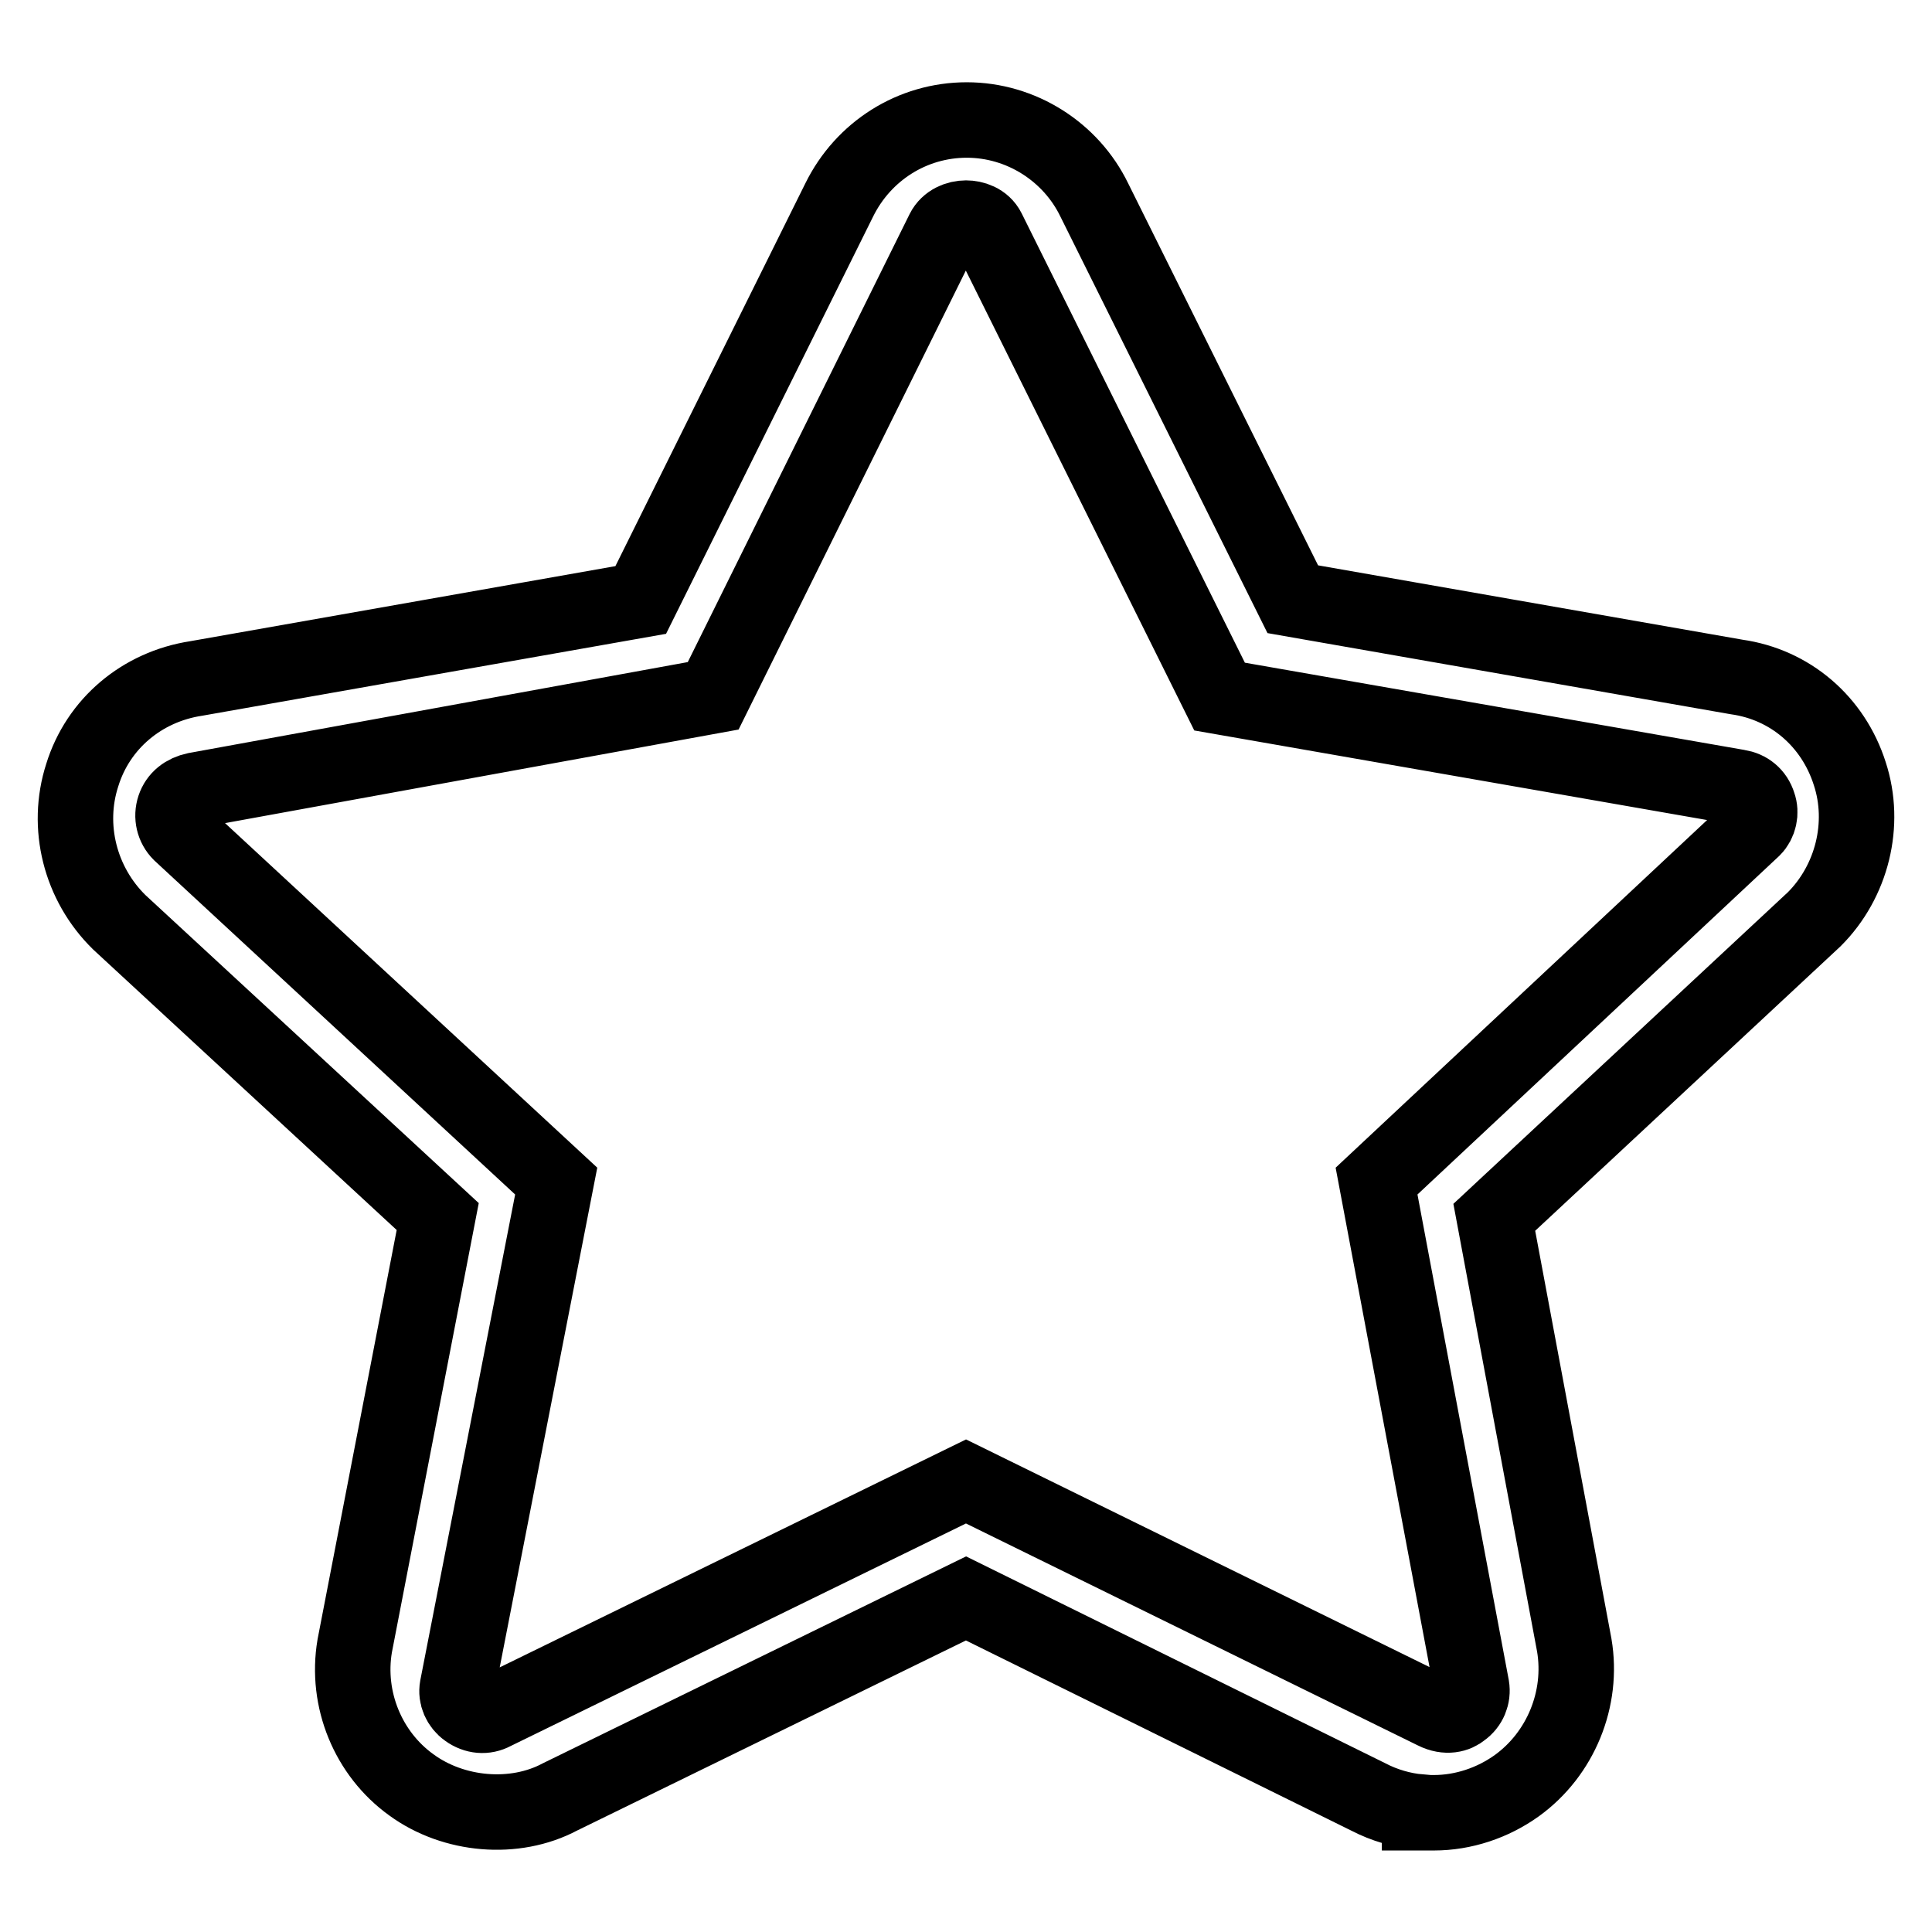 <?xml version="1.0" encoding="utf-8"?>
<!-- Svg Vector Icons : http://www.onlinewebfonts.com/icon -->
<!DOCTYPE svg PUBLIC "-//W3C//DTD SVG 1.1//EN" "http://www.w3.org/Graphics/SVG/1.1/DTD/svg11.dtd">
<svg version="1.1" xmlns="http://www.w3.org/2000/svg" xmlns:xlink="http://www.w3.org/1999/xlink" x="0px" y="0px" viewBox="0 0 256 256" enable-background="new 0 0 256 256" xml:space="preserve">
<g> <path stroke-width="10" fill-opacity="0" stroke="#000000"  d="M245.1,102.5c-2.2-6.9-7.9-11.8-15-12.8l-58.8-10.3l-26.3-52.9c-3.1-6.4-9.7-10.6-16.9-10.6 s-13.7,4.1-16.9,10.6l-26.3,53L26,89.9c-7.2,1.1-13,6-15.1,12.8c-2.2,6.8-0.3,14.4,4.9,19.5l42.2,39L47,218.1v0 c-1.2,7.1,1.8,14.3,7.5,18.4c5.6,4.1,13.7,4.8,19.7,1.6l53.8-26.3l53.3,26.3c2.1,1.1,4.5,1.8,6.8,2v0.1h1.9c3.9,0,7.8-1.3,11-3.6 c5.8-4.2,8.8-11.5,7.6-18.6L198,161.3l42.4-39.5l0,0C245.4,116.8,247.3,109.2,245.1,102.5z M193.7,226.6c-0.7,0.6-2,1-3.6,0.2 L128,196.3l-62.6,30.6l0,0c-1.1,0.6-2.4,0.5-3.5-0.3c-1-0.7-1.5-1.9-1.3-3l13.1-67.1l-49.8-46.1c-0.9-0.9-1.2-2.2-0.8-3.4v0 c0.4-1.2,1.4-2,2.8-2.3l68.6-12.5L125,30.6c0.6-1.2,1.9-1.7,3-1.7c1,0,2.3,0.4,2.9,1.6l30.7,61.8l68.7,12h0c1.3,0.2,2.3,1,2.7,2.3 c0.4,1.1,0.1,2.4-0.7,3.2l-49.9,46.7l12.6,67C195.2,224.7,194.7,225.9,193.7,226.6z"/></g>
</svg>